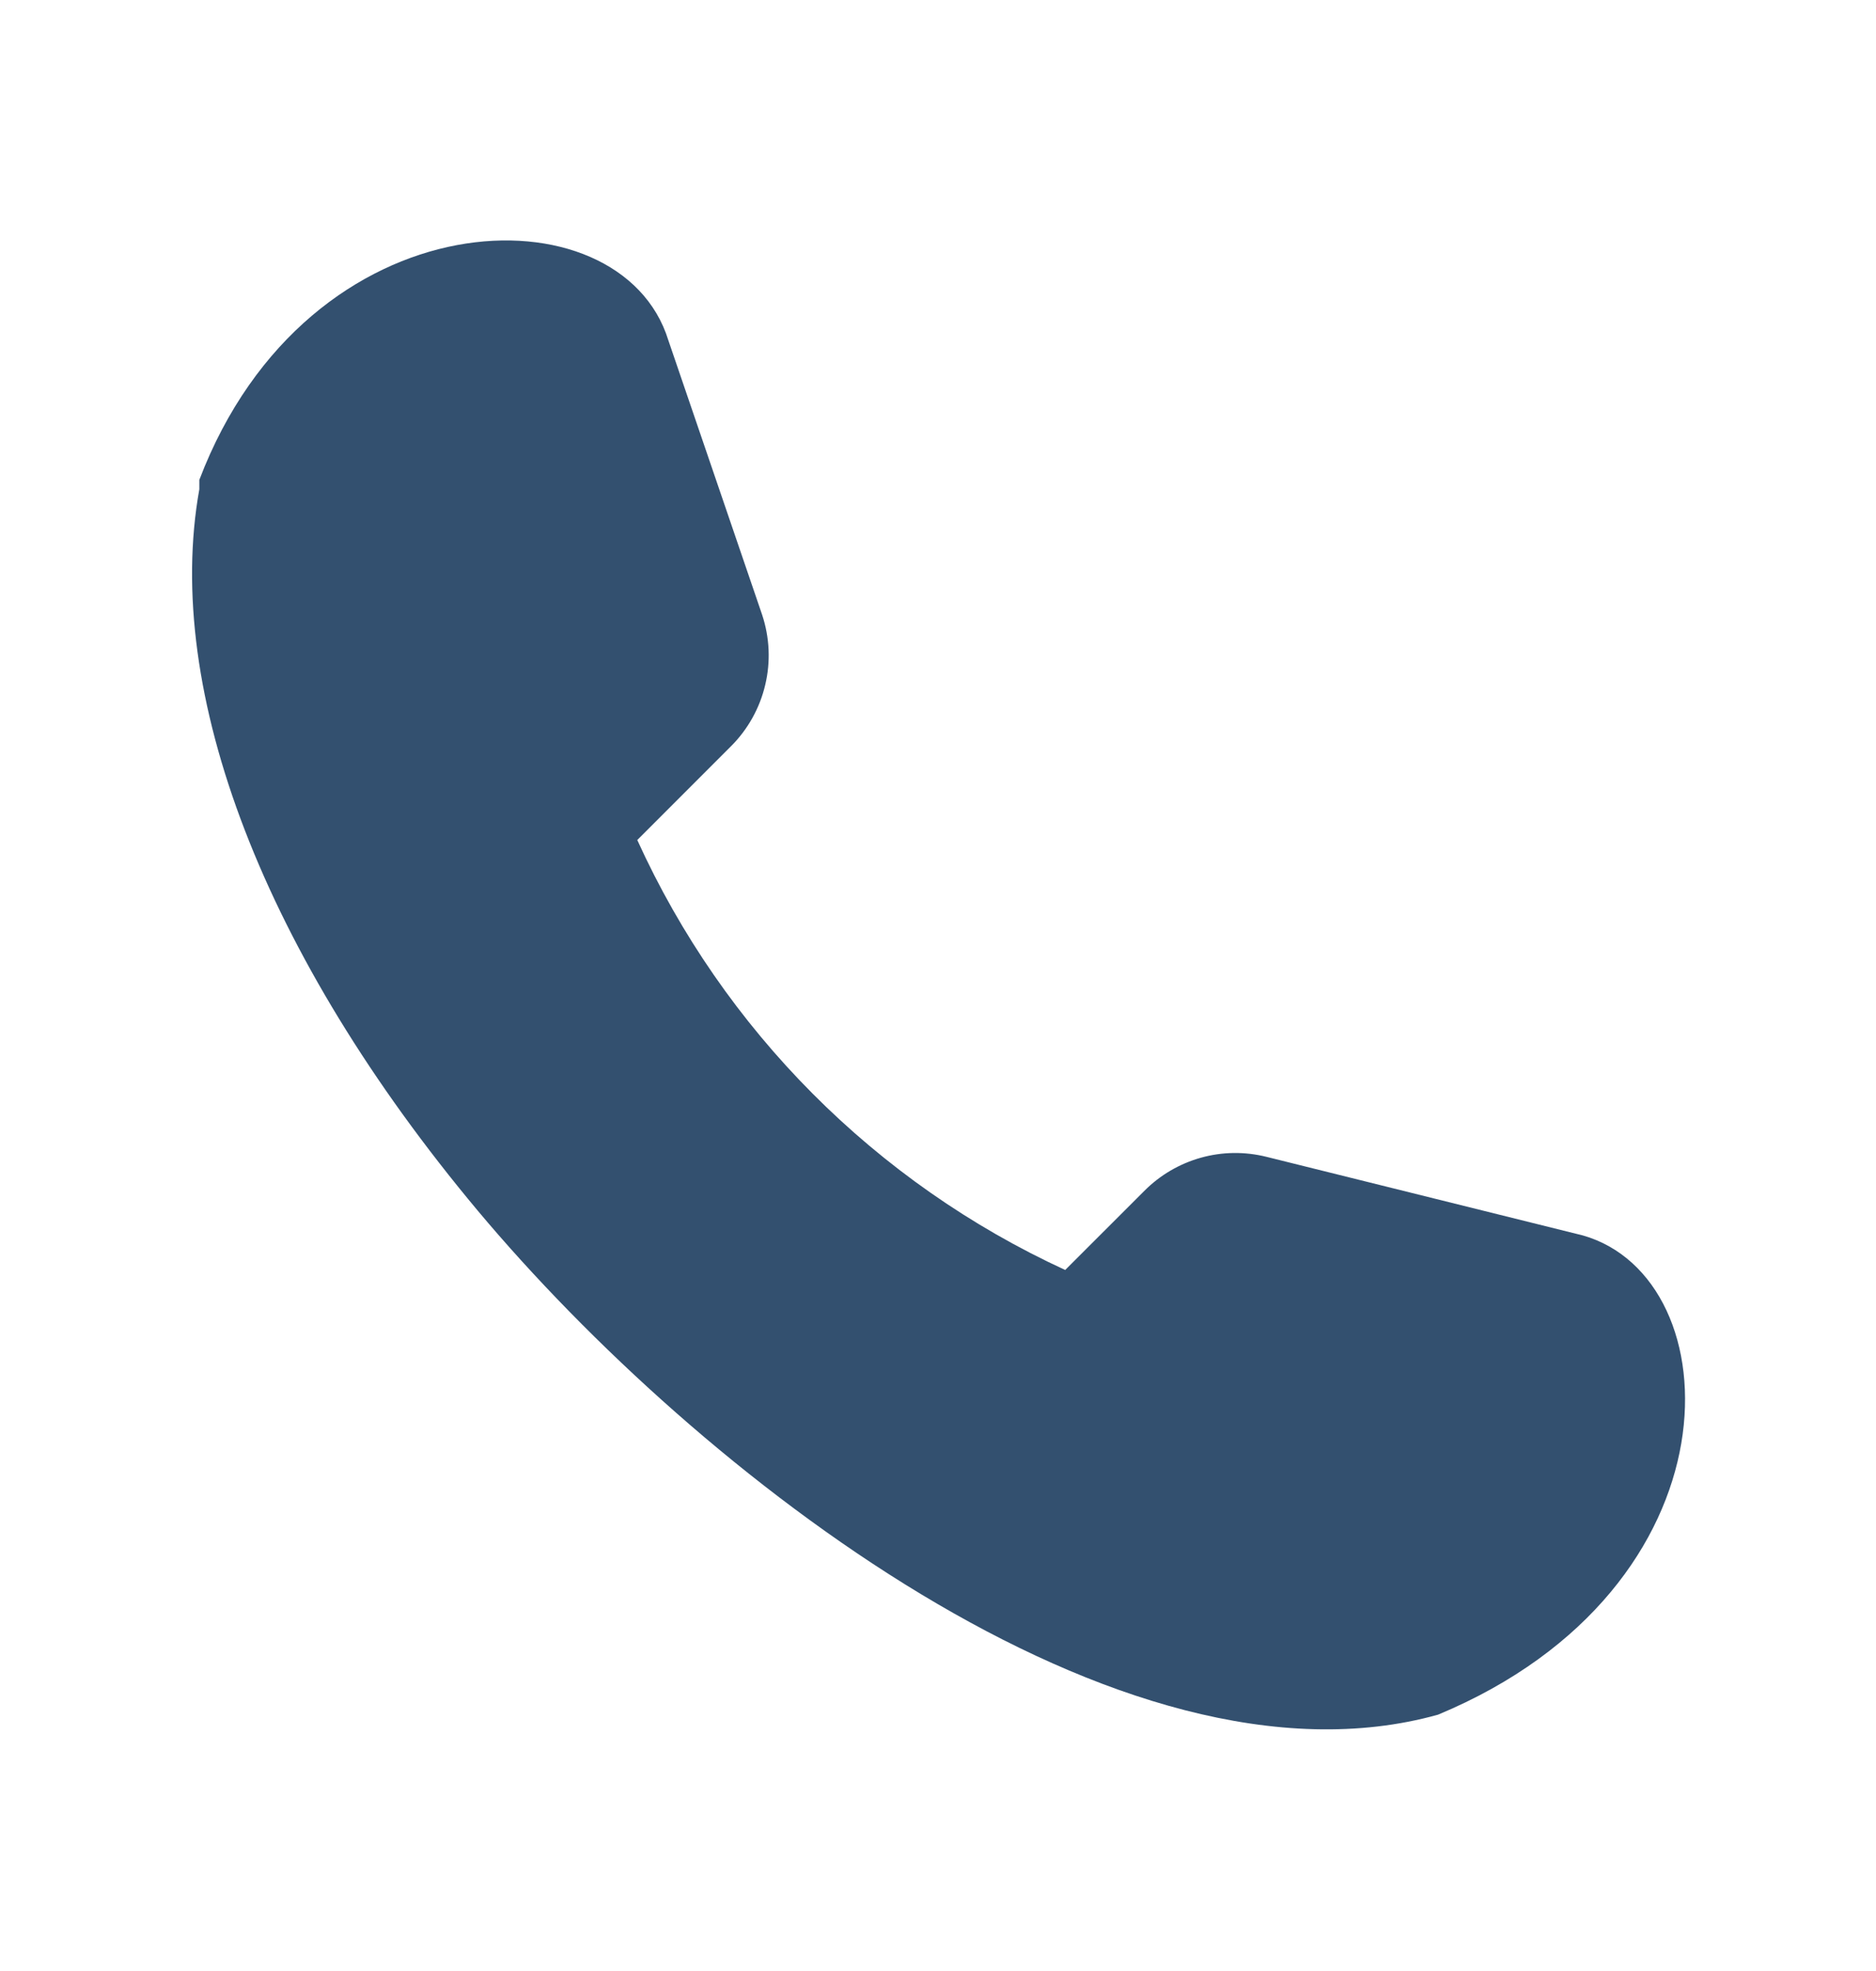 <svg width="20" height="21" viewBox="0 0 20 21" fill="none" xmlns="http://www.w3.org/2000/svg">
<path d="M5.094 12.9C2.819 10.181 1.737 7.375 2.125 5.213V5.163V5.113C3.287 2.063 6.619 1.988 7.125 3.625L8.125 6.55C8.205 6.791 8.217 7.05 8.158 7.297C8.1 7.544 7.973 7.771 7.794 7.95L6.794 8.95C7.715 10.975 9.335 12.601 11.356 13.531L12.2 12.688C12.367 12.52 12.574 12.399 12.802 12.335C13.03 12.271 13.27 12.268 13.5 12.325L16.875 13.163C18.475 13.619 18.587 16.913 15.331 18.269C11.944 19.213 7.437 15.694 5.094 12.9Z" fill="#33506F"/>
</svg>
